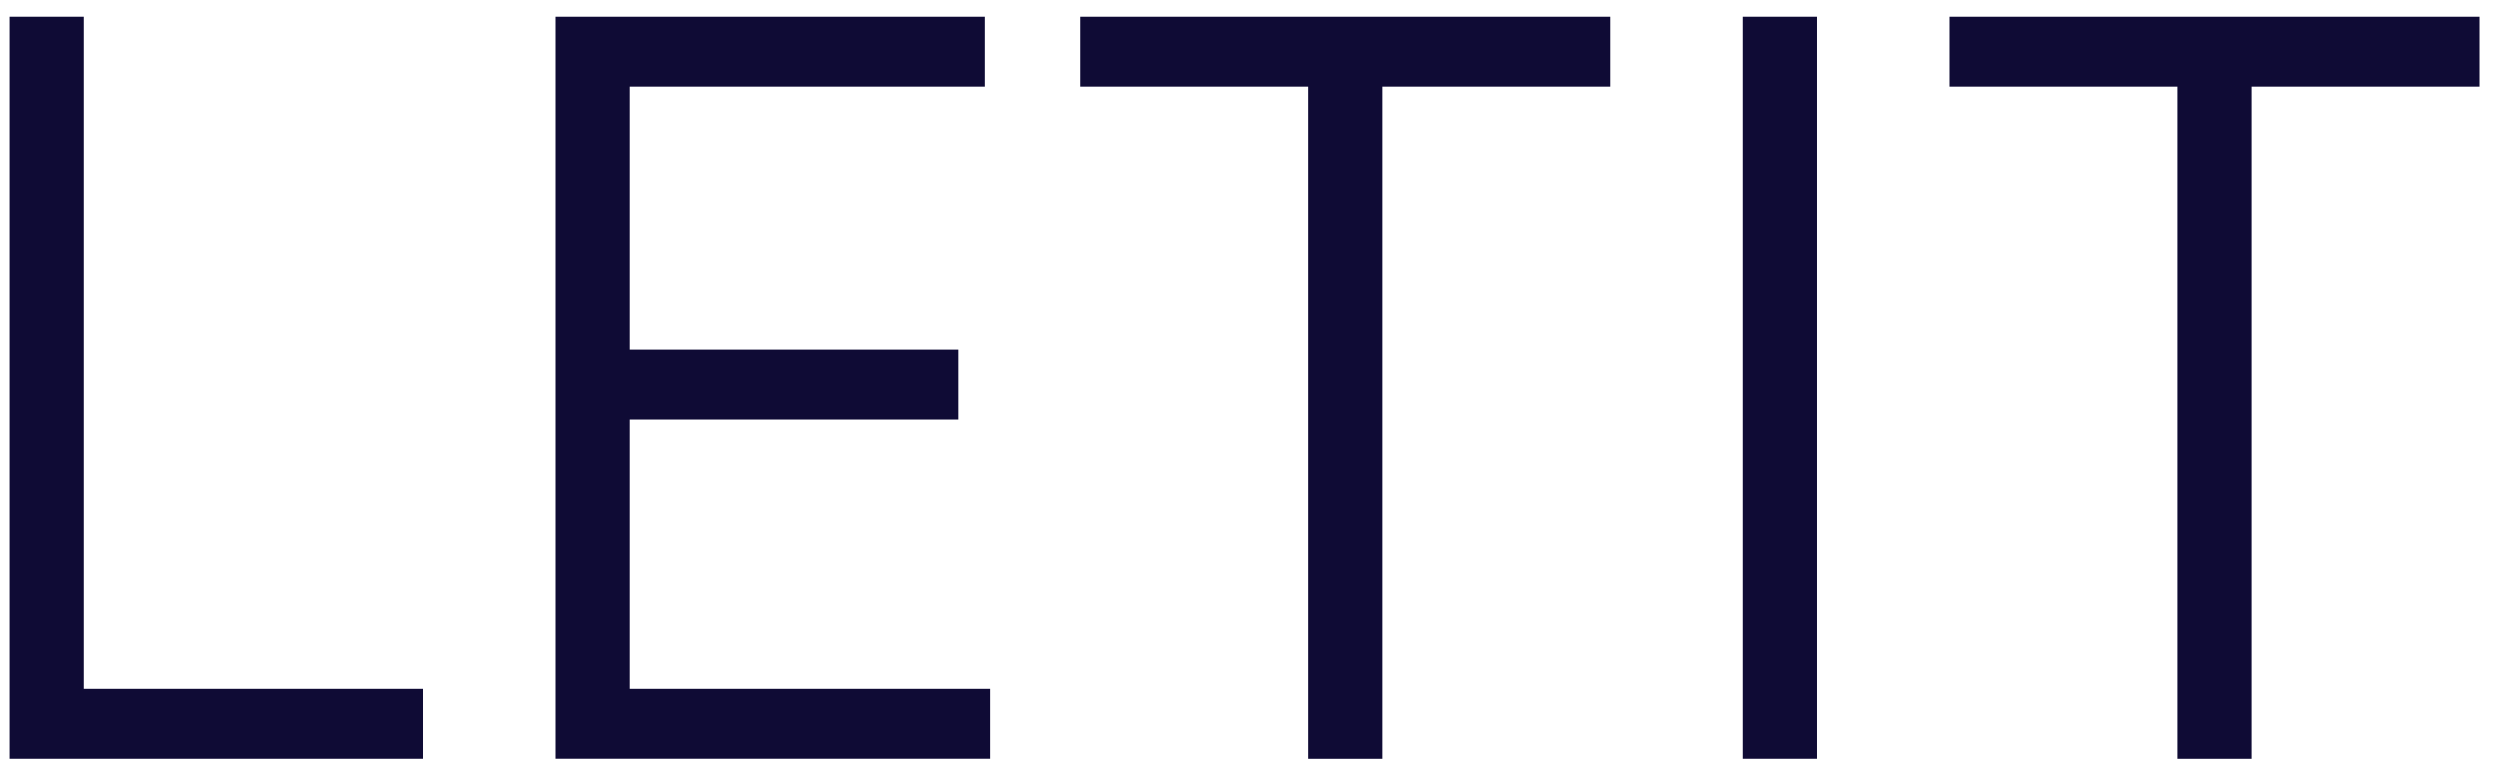 <?xml version="1.0" encoding="utf-8"?>
<!-- Generator: Adobe Illustrator 25.4.1, SVG Export Plug-In . SVG Version: 6.00 Build 0)  -->
<svg version="1.1" id="Слой_1" xmlns="http://www.w3.org/2000/svg" xmlns:xlink="http://www.w3.org/1999/xlink" x="0px" y="0px"
	 viewBox="0 0 223 69" style="enable-background:new 0 0 223 69;" xml:space="preserve">
<style type="text/css">
	.st0{fill:#0F0B35;}
</style>
<g>
	<path class="st0" d="M7.473,61.441h30.259v6.241H0.854V1.492h6.619V61.441z"/>
	<path class="st0" d="M56.17,61.441h32.15v6.241H49.551V1.492h38.296v6.24H56.17
		v23.451h29.313v6.24H56.17V61.441z"/>
	<path class="st0" d="M143.636,1.492v6.24h-20.33v59.95h-6.619V7.732H96.357V1.492H143.636z"
		/>
	<path class="st0" d="M155.456,1.492h6.619v66.19h-6.619V1.492z"/>
	<path class="st0" d="M221.173,1.492v6.24h-20.33v59.95h-6.619V7.732h-20.33V1.492
		H221.173z"/>
</g>
<g>
</g>
<g>
</g>
<g>
</g>
<g>
</g>
<g>
</g>
<g>
</g>
<g>
</g>
<g>
</g>
<g>
</g>
<g>
</g>
<g>
</g>
<g>
</g>
<g>
</g>
<g>
</g>
<g>
</g>
</svg>
